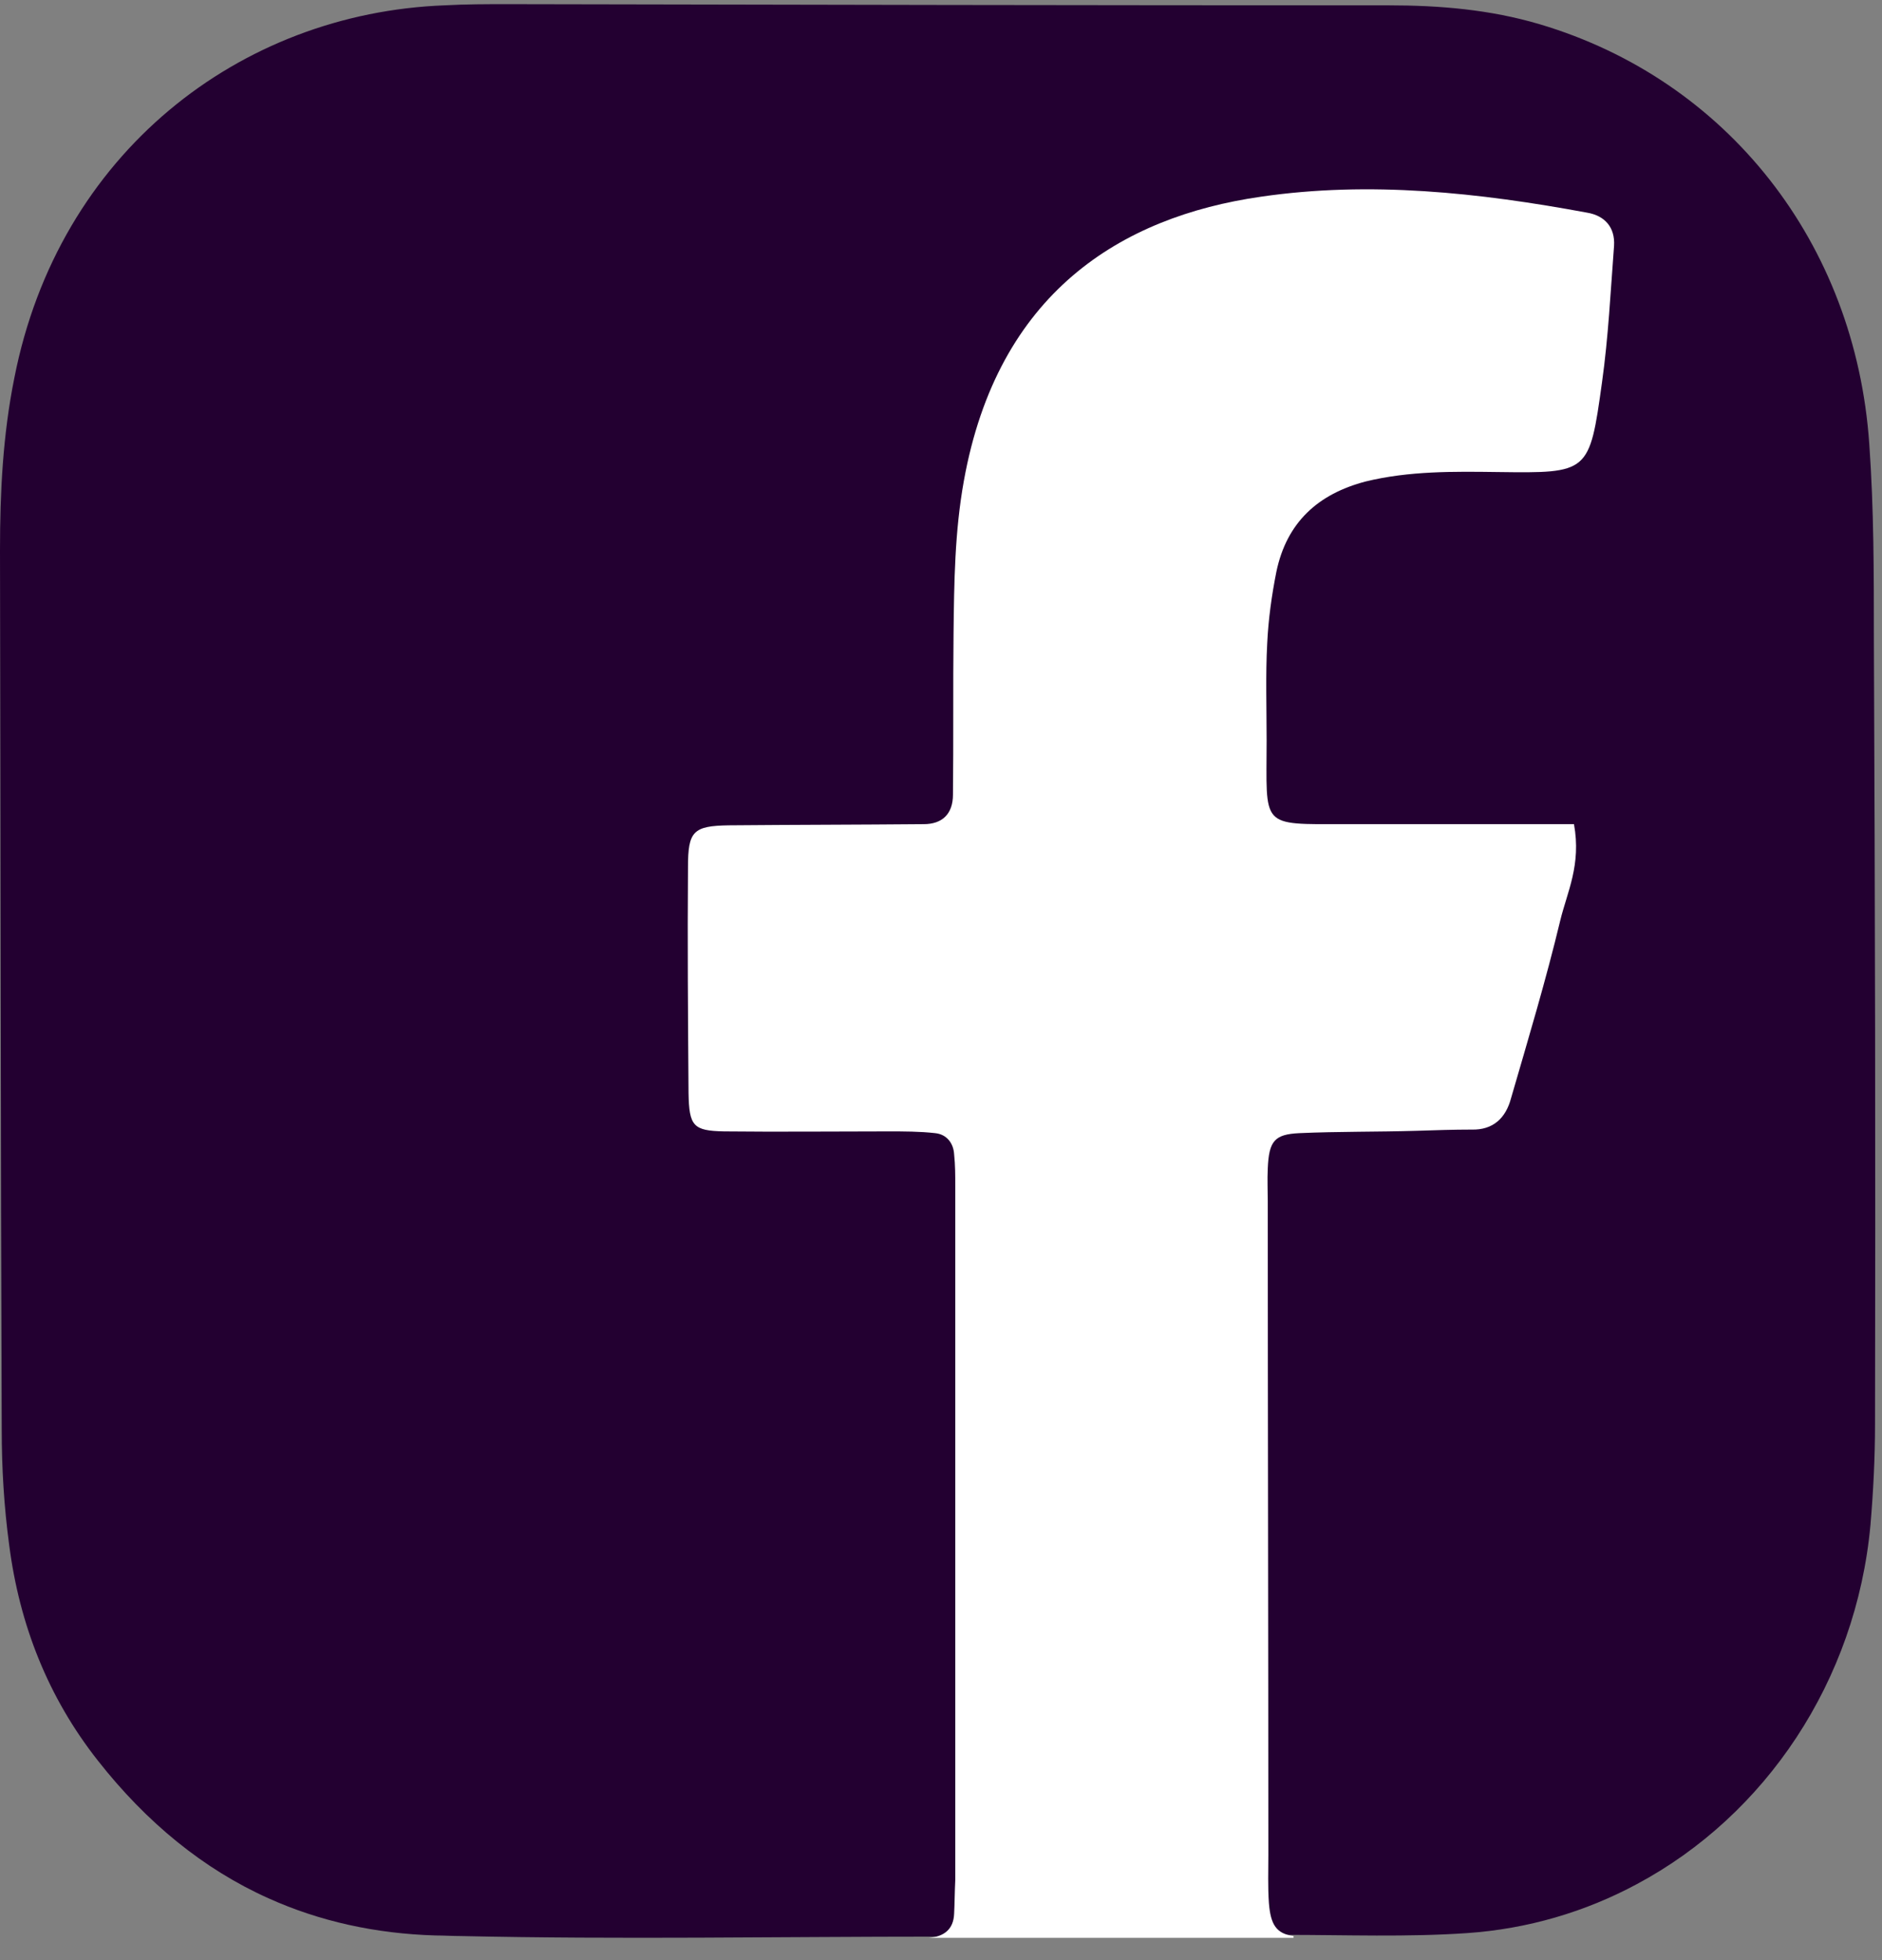 <svg width="48" height="50" viewBox="0 0 48 50" fill="none" xmlns="http://www.w3.org/2000/svg">
<rect x="0" y="0" width="48" height="50" fill="#808080" stroke="none"/>
<path d="M47.793 16.291C47.793 14.634 47.793 12.976 47.676 11.333C47.326 6.194 44.042 2.035 39.268 0.618C37.998 0.242 36.714 0.136 35.4 0.136C27.911 0.136 20.437 0.121 12.948 0.106C12.408 0.106 11.883 0.106 11.342 0.136C6.116 0.332 1.489 3.904 0.365 9.645C0.073 11.092 0 12.554 0 14.031C0.015 21.521 0.015 28.996 0.044 36.471C0.044 37.45 0.102 38.43 0.234 39.409C0.496 41.444 1.226 43.298 2.496 44.91C3.737 46.492 5.197 47.683 6.846 48.422C8.146 49.009 9.576 49.326 11.109 49.371C11.328 49.371 11.547 49.386 11.751 49.386C15.809 49.476 19.868 49.401 23.926 49.401C24.043 49.401 24.159 49.401 24.276 49.386H32.582V49.341C32.641 49.356 32.714 49.356 32.787 49.356C34.334 49.356 35.882 49.416 37.414 49.311C38.962 49.205 40.436 48.768 41.75 48.06C45.02 46.312 47.341 42.891 47.706 38.897C47.779 38.038 47.822 37.179 47.822 36.335C47.837 29.659 47.822 22.968 47.793 16.291ZM32.101 48.919V48.904C32.101 48.904 32.101 48.904 32.101 48.919ZM32.071 48.768V48.753C32.071 48.753 32.071 48.753 32.071 48.768Z" fill="#230031" style="mix-blend-mode:multiply"/>
<path d="M24.335 48.813C24.32 49.22 24.072 49.401 23.692 49.431H32.991V49.386C32.553 49.325 32.407 49.099 32.363 48.542C32.334 48.135 32.349 47.713 32.349 47.306C32.349 41.745 32.334 36.199 32.334 30.638C32.334 30.367 32.32 30.096 32.334 29.809C32.363 29.101 32.509 28.935 33.137 28.905C34.13 28.86 35.137 28.875 36.13 28.845C36.597 28.83 37.064 28.814 37.531 28.814C38.086 28.83 38.407 28.513 38.538 28.016C38.976 26.509 39.429 25.002 39.794 23.48C39.969 22.756 40.334 22.063 40.144 21.023H34.319C32.115 21.023 32.305 21.129 32.305 18.883C32.305 18.054 32.276 17.225 32.32 16.412C32.349 15.794 32.436 15.176 32.553 14.588C32.816 13.322 33.619 12.599 34.831 12.282C35.94 12.011 37.078 12.026 38.203 12.041C40.524 12.071 40.538 12.071 40.859 9.751C41.02 8.605 41.078 7.43 41.166 6.269C41.195 5.802 40.932 5.501 40.48 5.425C37.721 4.913 34.933 4.612 32.159 5.018C28.583 5.531 25.444 7.475 24.583 12.267C24.349 13.563 24.335 14.859 24.32 16.155C24.305 17.527 24.32 18.898 24.305 20.27C24.305 20.767 24.028 21.023 23.561 21.023C21.897 21.038 20.247 21.038 18.583 21.053C17.678 21.068 17.547 21.204 17.547 22.123C17.532 24.037 17.547 25.966 17.561 27.88C17.576 28.724 17.678 28.845 18.466 28.86C19.868 28.875 21.255 28.86 22.656 28.86C23.05 28.86 23.459 28.86 23.853 28.905C24.145 28.935 24.32 29.161 24.335 29.448C24.364 29.719 24.364 29.99 24.364 30.261V47.954C24.349 48.255 24.349 48.542 24.335 48.813Z" fill="white"/>
</svg>
